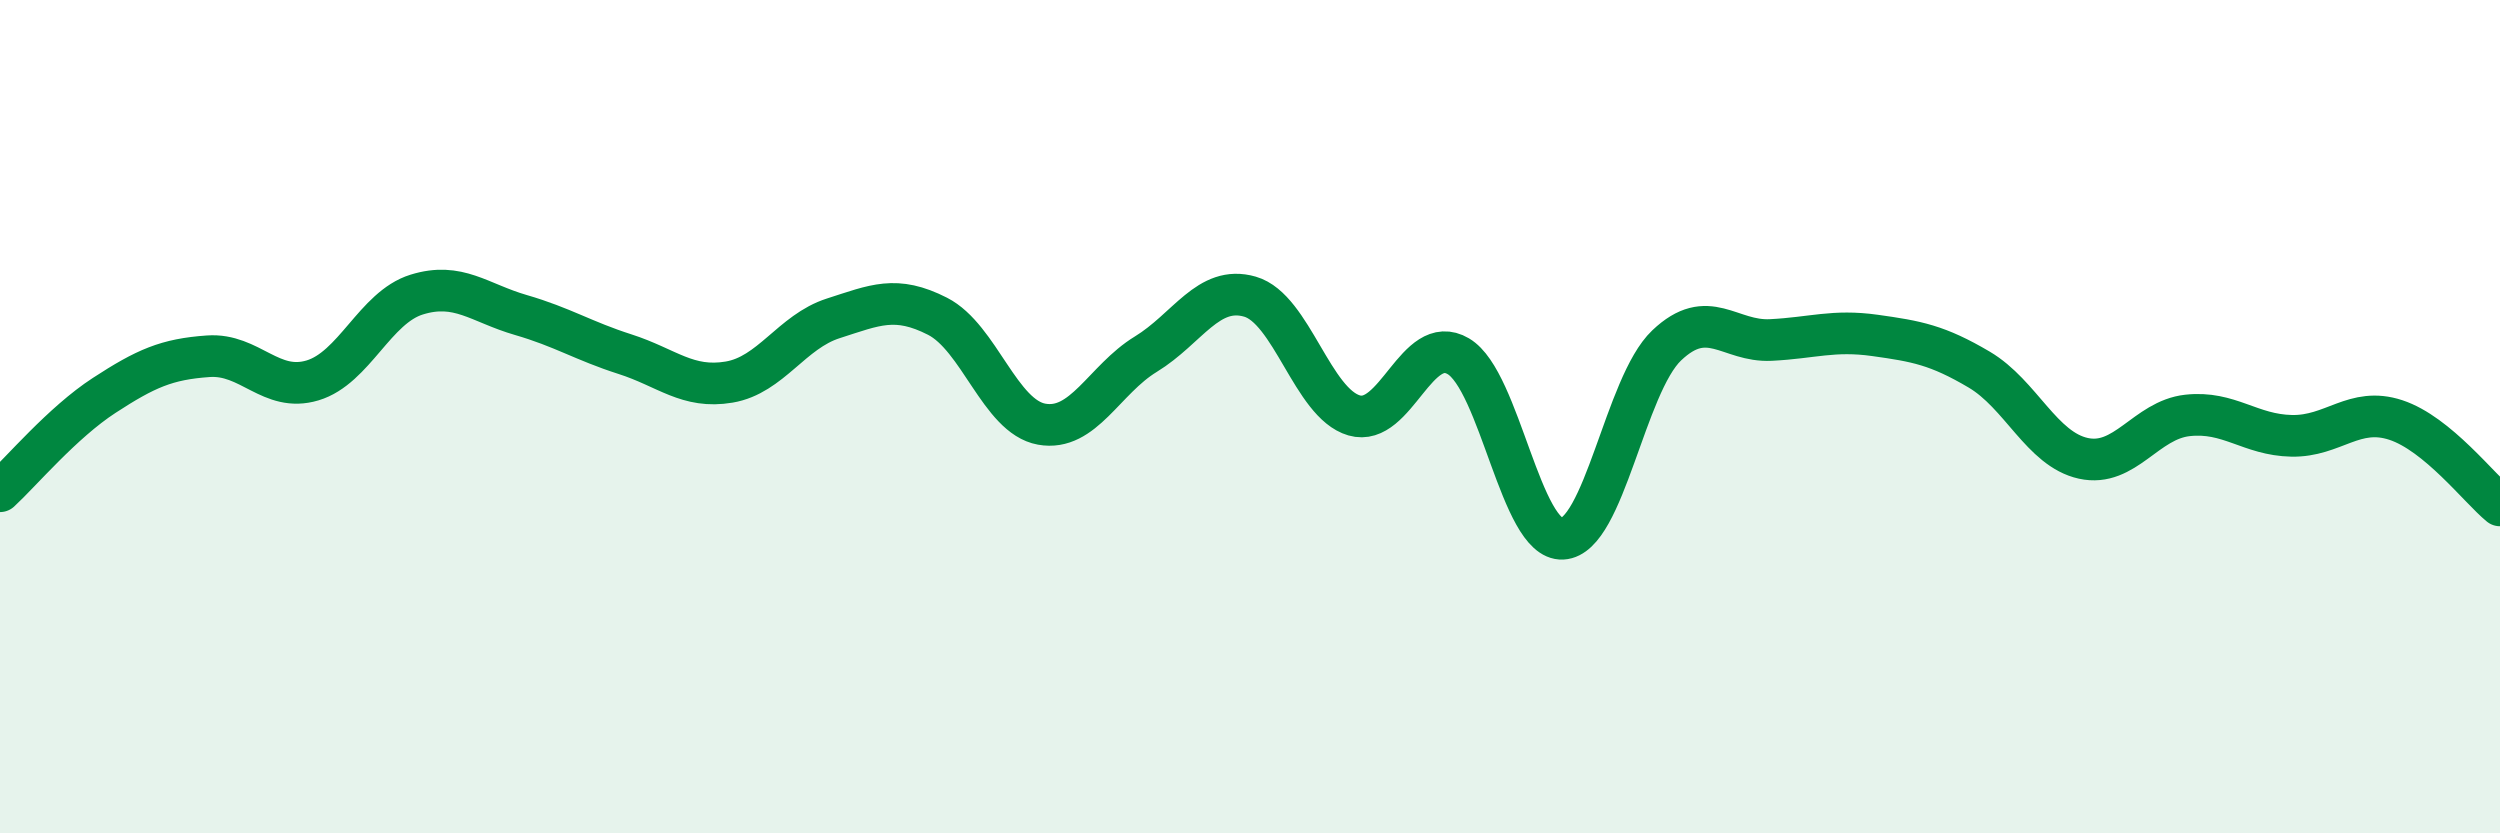 
    <svg width="60" height="20" viewBox="0 0 60 20" xmlns="http://www.w3.org/2000/svg">
      <path
        d="M 0,11.79 C 0.5,11.33 1.5,10.14 2.5,9.49 C 3.5,8.84 4,8.62 5,8.55 C 6,8.48 6.5,9.43 7.5,9.13 C 8.5,8.83 9,7.38 10,7.07 C 11,6.76 11.5,7.27 12.5,7.56 C 13.5,7.85 14,8.18 15,8.5 C 16,8.82 16.5,9.34 17.5,9.17 C 18.5,9 19,7.96 20,7.64 C 21,7.32 21.5,7.08 22.5,7.59 C 23.5,8.1 24,10 25,10.18 C 26,10.36 26.5,9.11 27.5,8.5 C 28.5,7.89 29,6.83 30,7.12 C 31,7.41 31.5,9.68 32.5,9.97 C 33.5,10.26 34,7.96 35,8.55 C 36,9.14 36.5,12.98 37.5,12.93 C 38.5,12.88 39,9.24 40,8.29 C 41,7.34 41.5,8.21 42.5,8.16 C 43.5,8.11 44,7.91 45,8.05 C 46,8.19 46.5,8.28 47.5,8.87 C 48.5,9.46 49,10.78 50,11 C 51,11.22 51.5,10.08 52.5,9.97 C 53.5,9.86 54,10.44 55,10.46 C 56,10.48 56.5,9.75 57.5,10.08 C 58.5,10.41 59.5,11.72 60,12.13L60 20L0 20Z"
        fill="#008740"
        opacity="0.1"
        stroke-linecap="round"
        stroke-linejoin="round"
      />
      <path
        d="M 0,11.79 C 0.5,11.33 1.5,10.14 2.5,9.49 C 3.5,8.84 4,8.62 5,8.55 C 6,8.48 6.5,9.43 7.5,9.13 C 8.5,8.83 9,7.38 10,7.07 C 11,6.76 11.5,7.27 12.5,7.56 C 13.5,7.85 14,8.18 15,8.5 C 16,8.82 16.5,9.34 17.5,9.17 C 18.5,9 19,7.96 20,7.64 C 21,7.32 21.5,7.08 22.5,7.59 C 23.5,8.1 24,10 25,10.18 C 26,10.36 26.5,9.11 27.5,8.5 C 28.5,7.89 29,6.83 30,7.12 C 31,7.41 31.5,9.68 32.5,9.97 C 33.5,10.26 34,7.96 35,8.55 C 36,9.14 36.5,12.98 37.5,12.93 C 38.5,12.88 39,9.24 40,8.29 C 41,7.34 41.5,8.21 42.5,8.16 C 43.5,8.11 44,7.91 45,8.05 C 46,8.19 46.5,8.28 47.5,8.87 C 48.5,9.46 49,10.78 50,11 C 51,11.22 51.5,10.08 52.5,9.97 C 53.5,9.86 54,10.44 55,10.46 C 56,10.48 56.5,9.75 57.5,10.08 C 58.5,10.41 59.5,11.72 60,12.13"
        stroke="#008740"
        stroke-width="1"
        fill="none"
        stroke-linecap="round"
        stroke-linejoin="round"
      />
    </svg>
  